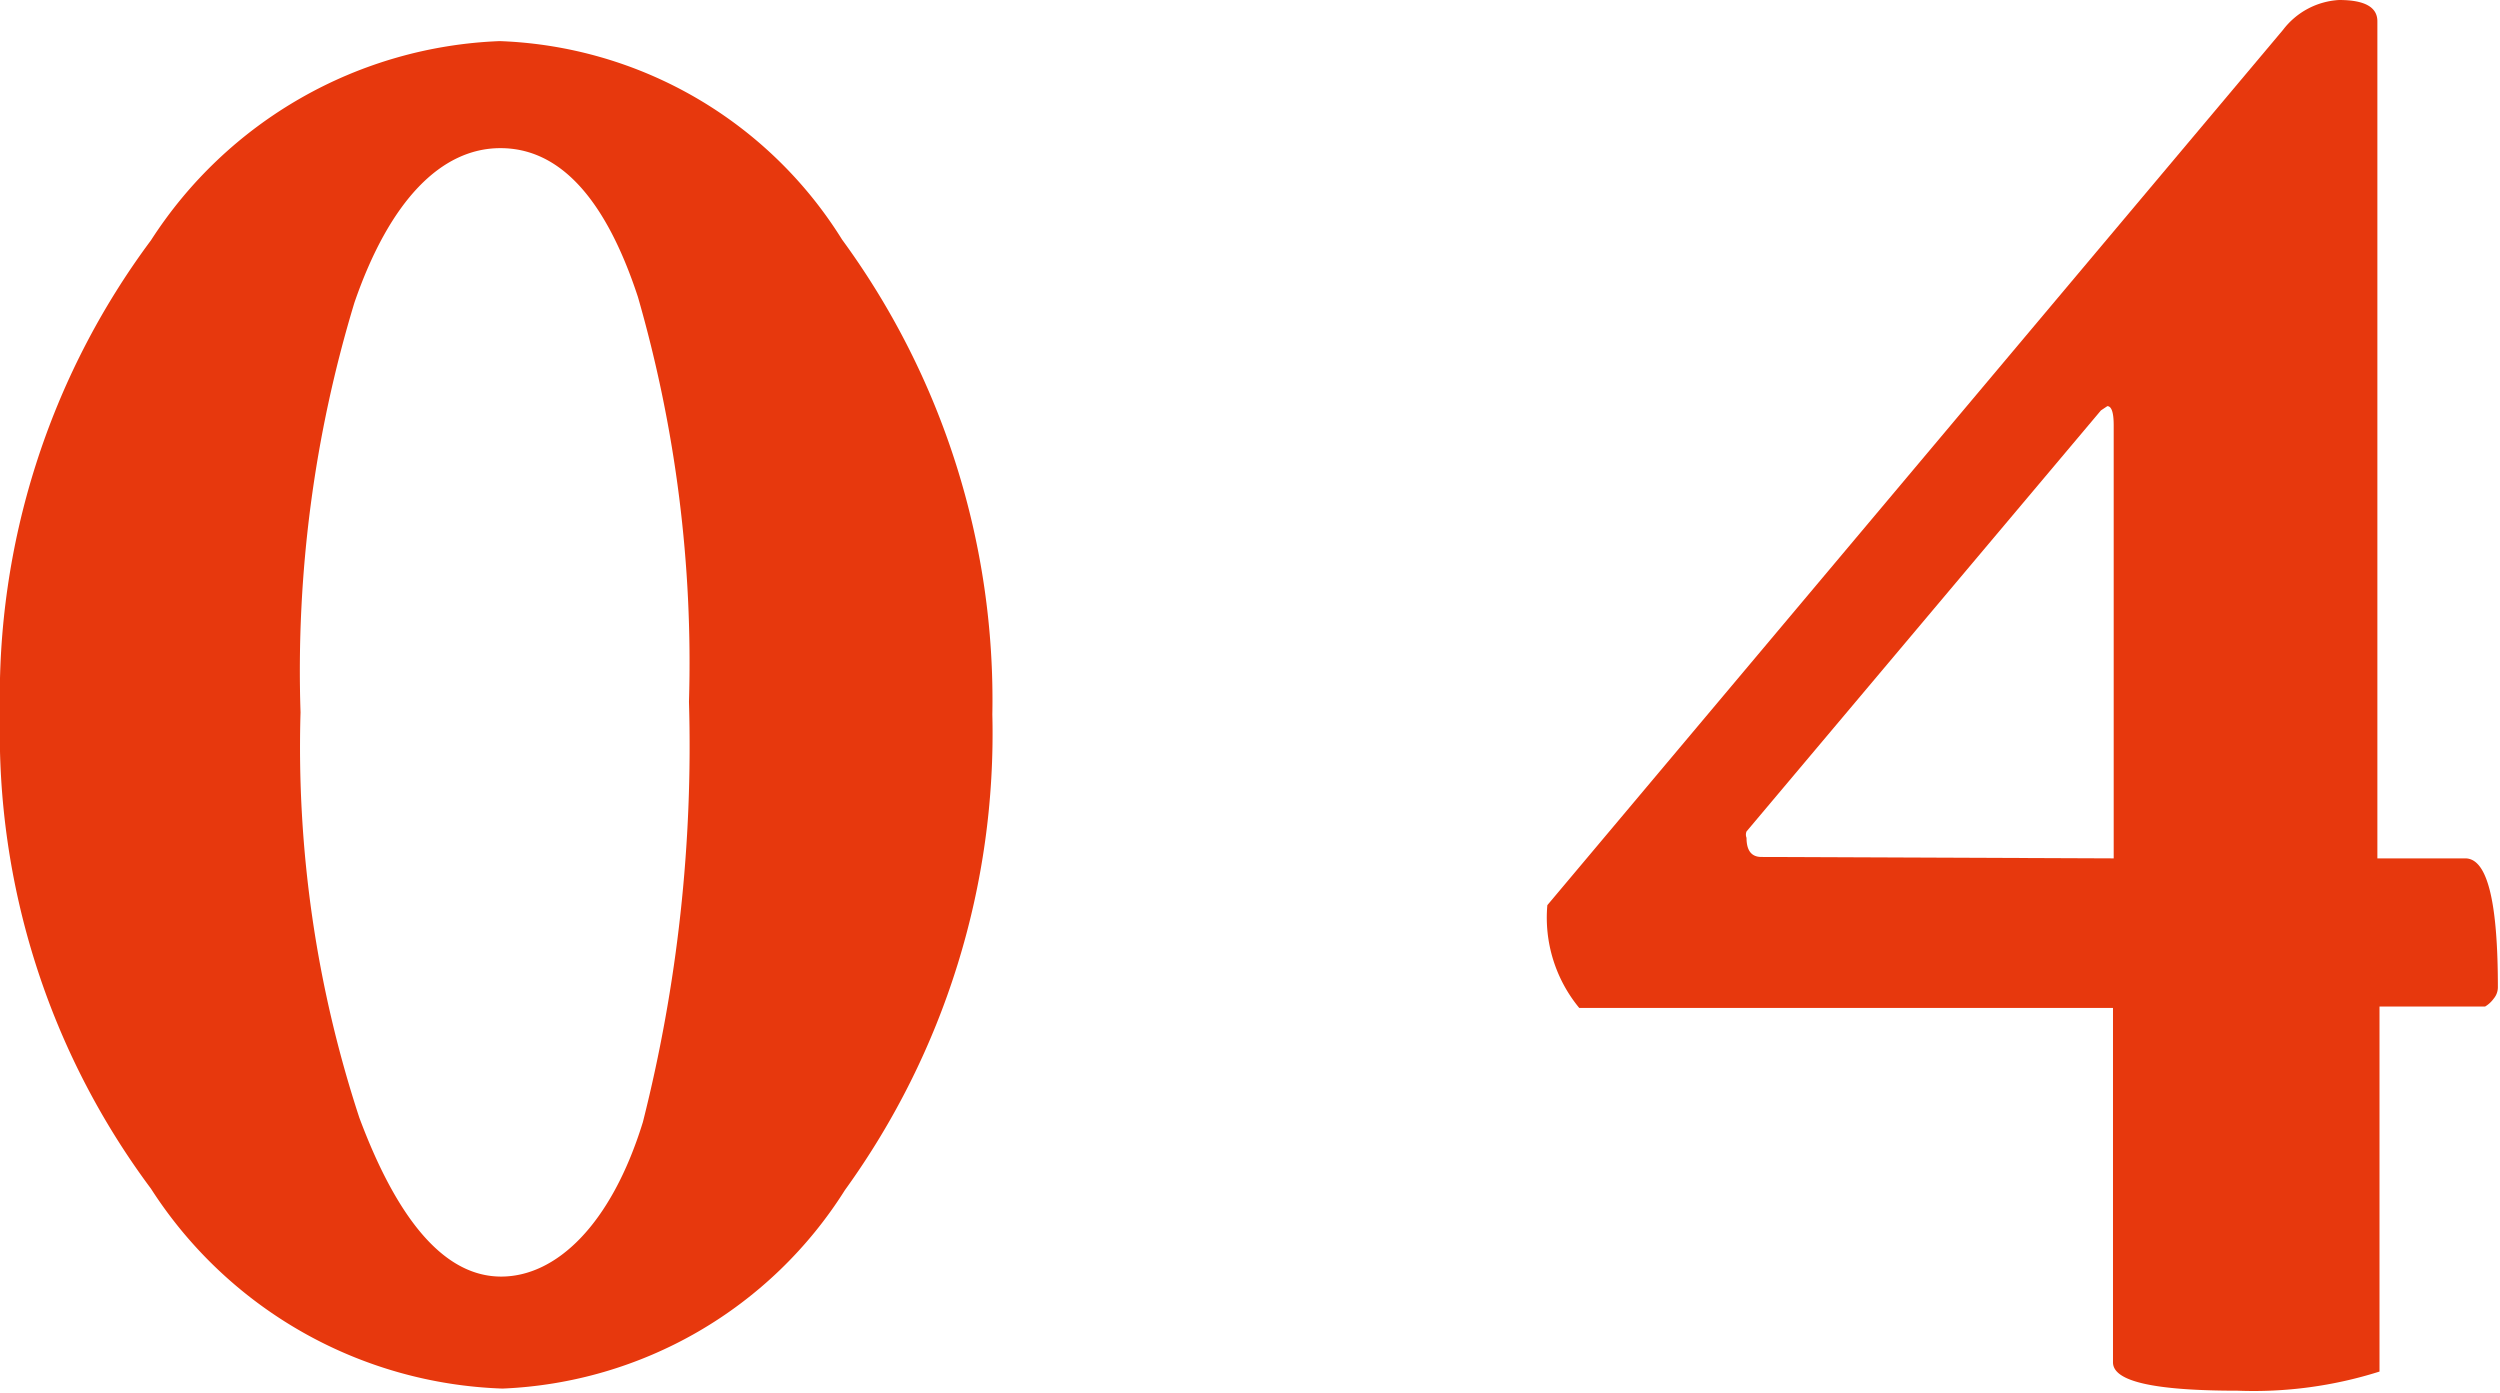 <svg viewBox="0 0 35.27 19.65" xmlns="http://www.w3.org/2000/svg"><g fill="#e7380d"><path d="m2.13 16.77a10.76 10.76 0 0 1 -2.13-6.69 10.78 10.78 0 0 1 2.13-6.69 6.13 6.13 0 0 1 4.92-2.81 5.94 5.94 0 0 1 4.83 2.8 11 11 0 0 1 2.12 6.7 11 11 0 0 1 -2.08 6.71 6 6 0 0 1 -4.83 2.8 6.14 6.14 0 0 1 -4.96-2.82zm2.11-6.72a16.75 16.75 0 0 0 .83 5.72c.56 1.5 1.23 2.24 2 2.24s1.55-.72 2-2.18a21.65 21.65 0 0 0 .65-5.93 18.63 18.63 0 0 0 -.72-5.71c-.46-1.4-1.11-2.1-1.94-2.1s-1.56.73-2.06 2.18a17.89 17.89 0 0 0 -.76 5.78z"/><path d="m33 0q.54 0 .54.3v11.81h1.24c.31 0 .46.6.46 1.82a.25.25 0 0 1 -.06.16.4.4 0 0 1 -.12.11h-.09-1.4v5.15a5.88 5.88 0 0 1 -2 .27c-1.18 0-1.76-.13-1.76-.4v-5h-7.53a2 2 0 0 1 -.45-1.45l10.38-12.35a1.07 1.07 0 0 1 .79-.42zm-3.18 12.11v-6.11q0-.27-.09-.27l-.09.06-5 5.94a.12.12 0 0 0 0 .09q0 .27.21.27z"/></g></svg>